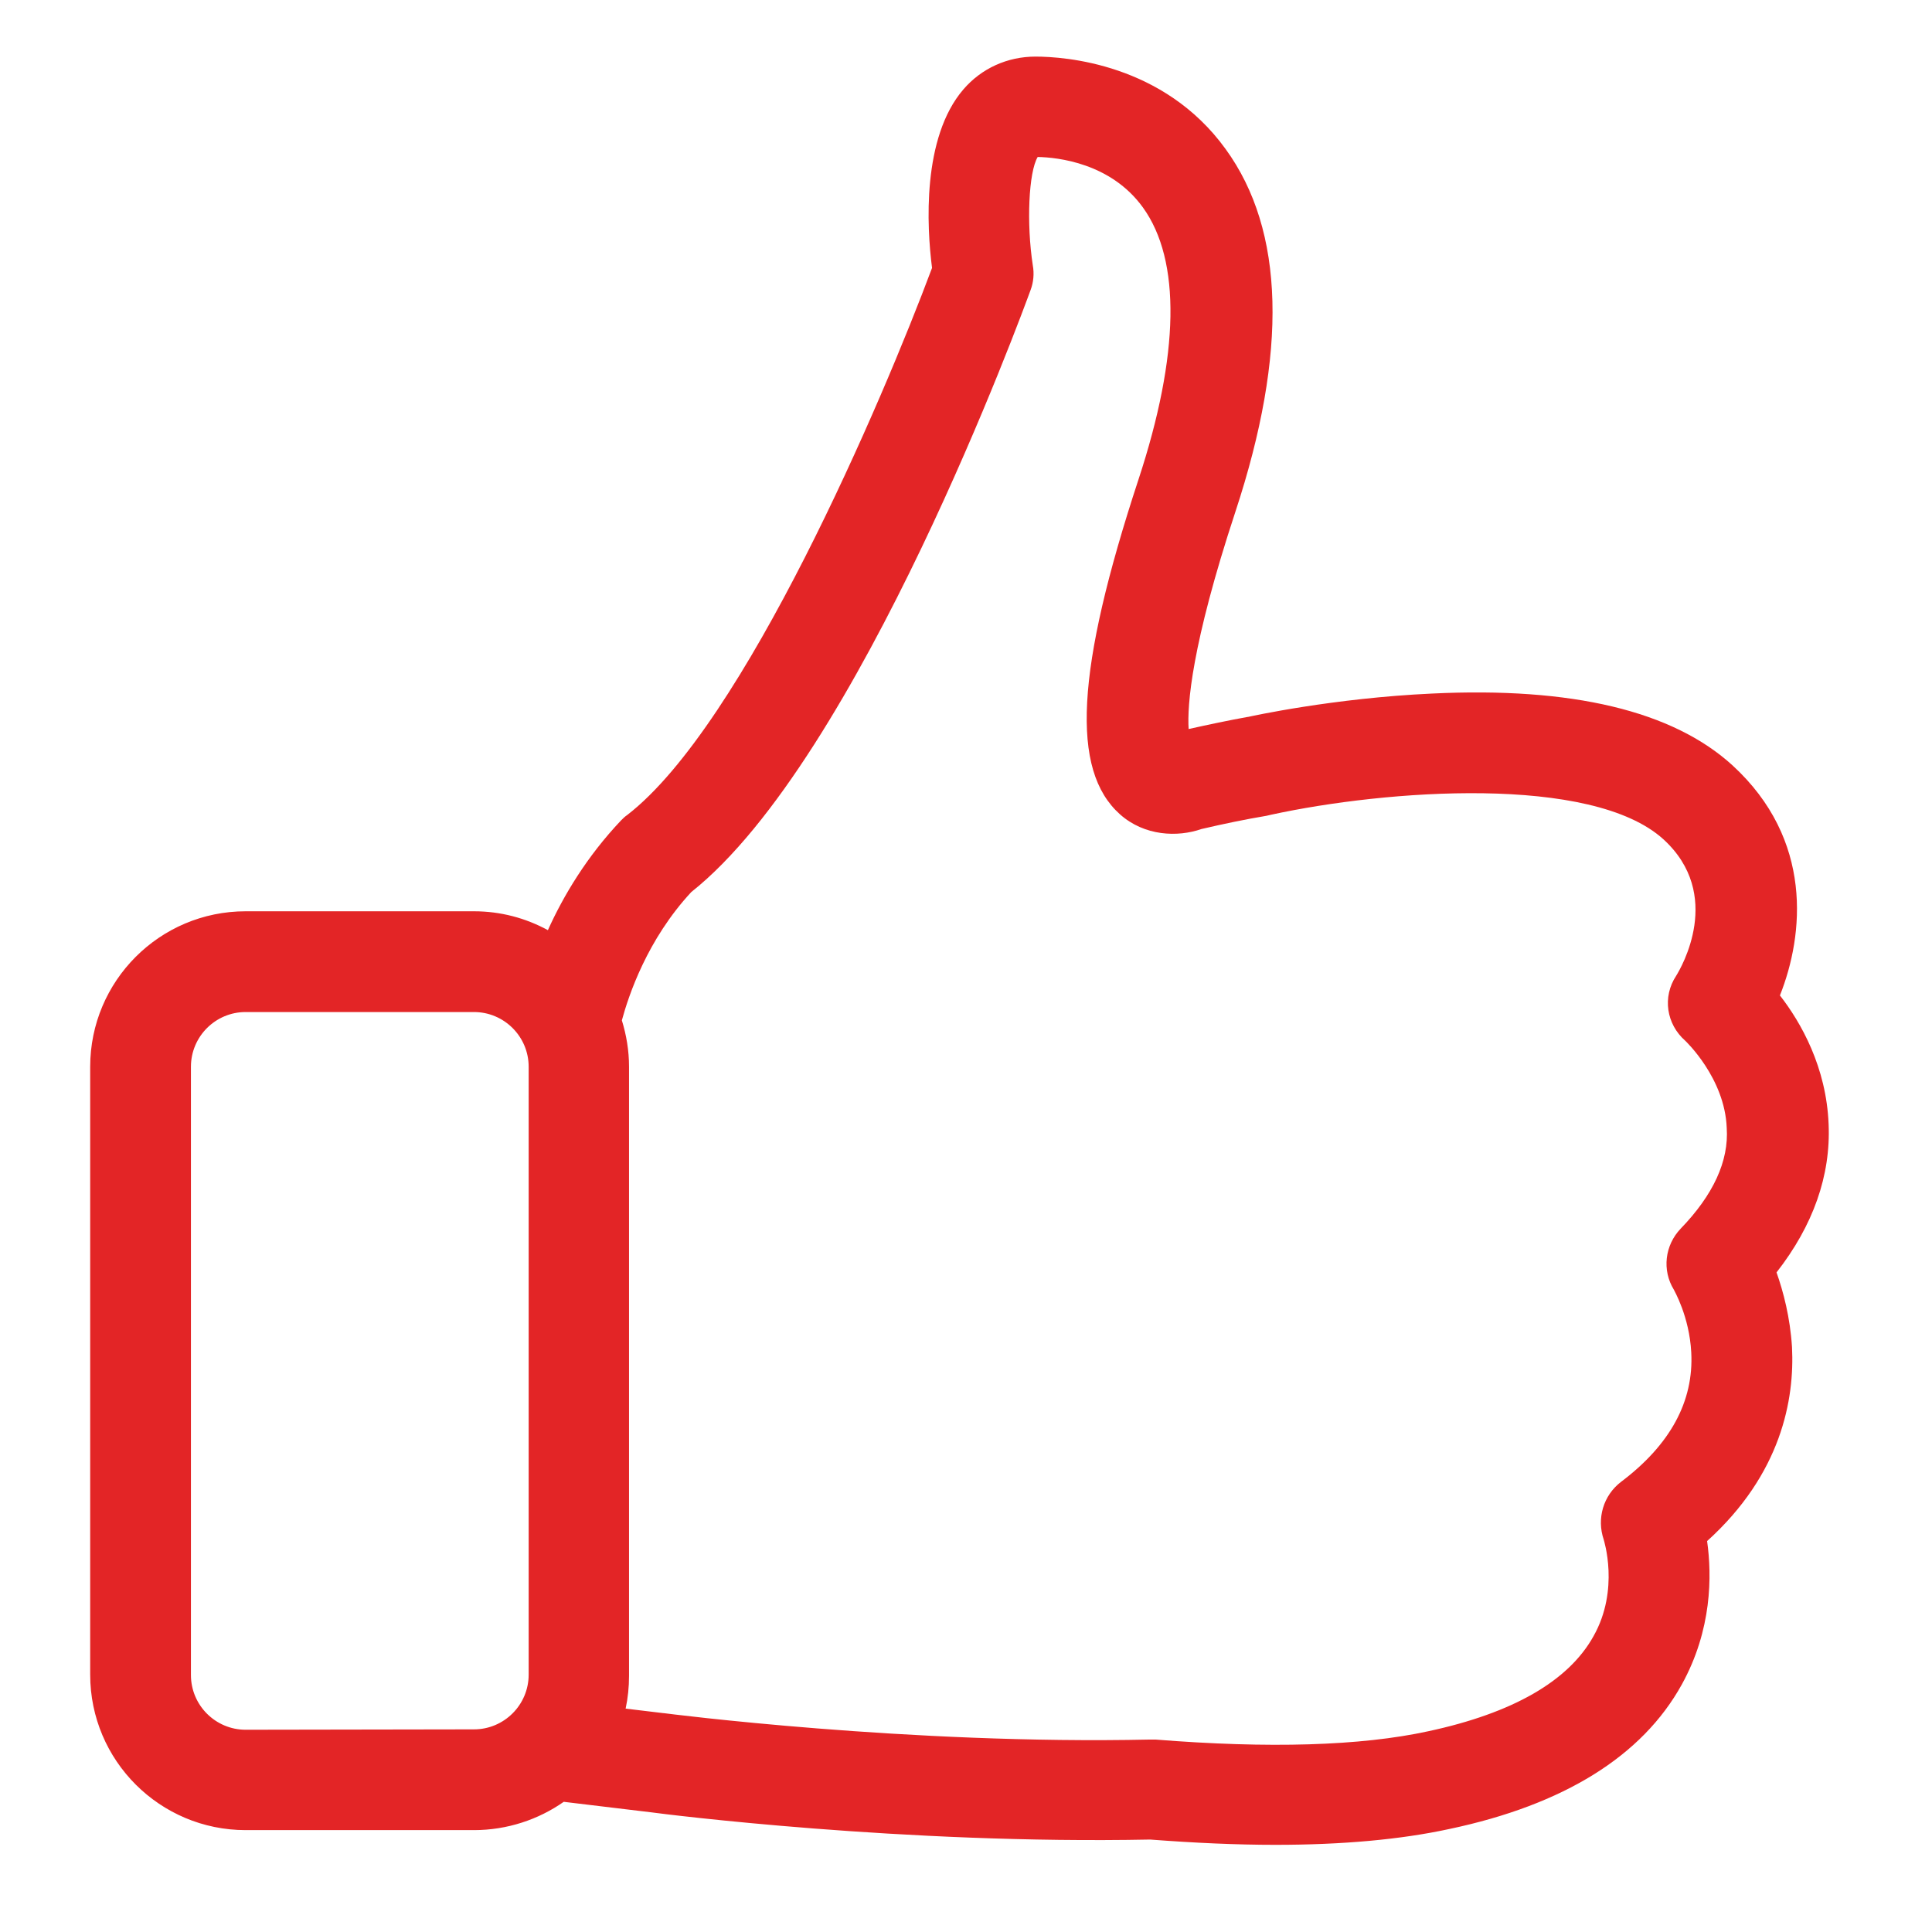 <?xml version="1.0" encoding="utf-8"?>
<!-- Generator: Adobe Illustrator 23.0.3, SVG Export Plug-In . SVG Version: 6.00 Build 0)  -->
<svg version="1.1" id="Capa_1" xmlns="http://www.w3.org/2000/svg" xmlns:xlink="http://www.w3.org/1999/xlink" x="0px" y="0px"
	 viewBox="0 0 512 512" style="enable-background:new 0 0 512 512;" xml:space="preserve">
<style type="text/css">
	.st0{fill:#E32526;}
</style>
<path class="st0" d="M470.8,337.2c9.7-12.4,14.4-25.7,13.8-39.3c-0.6-15.1-7.3-26.9-12.9-34.1c6.4-16.1,8.9-41.3-12.6-61
	c-15.8-14.4-42.5-20.8-79.6-19c-26.1,1.2-47.9,6-48.8,6.2h-0.1c-5,0.9-10.2,2-15.6,3.2c-0.4-6.3,0.7-22.1,12.4-57.6
	c13.9-42.2,13.1-74.5-2.6-96.1C308.4,16.8,282.1,15,274.4,15c-7.4,0-14.3,3.1-19.1,8.7c-11,12.8-9.7,36.4-8.3,47.3
	c-13.1,35.1-49.8,121.1-80.8,145c-0.6,0.4-1.1,0.9-1.6,1.4c-9.1,9.6-15.3,20-19.4,29.1c-5.9-3.2-12.5-5-19.6-5H65.1
	c-22.8,0-41.2,18.5-41.2,41.2v161.1c0,22.8,18.5,41.2,41.2,41.2h60.5c8.8,0,17.1-2.8,23.8-7.5l23.3,2.8c3.6,0.5,67,8.5,132.1,7.2
	c11.8,0.9,22.9,1.4,33.2,1.4c17.7,0,33.2-1.4,46.1-4.2c30.3-6.4,51.1-19.3,61.6-38.3c8-14.5,8-28.8,6.7-38
	c19.7-17.8,23.2-37.6,22.5-51.4C474.4,349.1,472.6,342.3,470.8,337.2L470.8,337.2z M65.1,458.4c-8,0-14.5-6.5-14.5-14.5V282.7
	c0-8,6.5-14.5,14.5-14.5h60.5c8,0,14.5,6.5,14.5,14.5v161.1c0,8-6.5,14.5-14.5,14.5L65.1,458.4L65.1,458.4z M445.4,325.6
	c-4.2,4.4-5,11-1.8,16.2c0,0.1,4.1,7,4.6,16.6c0.7,13-5.6,24.5-18.6,34.3c-4.7,3.6-6.5,9.7-4.6,15.3c0,0.1,4.3,13.2-2.7,25.6
	c-6.6,11.9-21.4,20.4-43.8,25.2c-17.9,3.9-42.3,4.6-72.3,2.2h-1.4c-63.7,1.4-128.2-6.9-128.9-7h-0.1l-10-1.2
	c0.6-2.8,0.9-5.7,0.9-8.7V282.7c0-4.3-0.7-8.4-1.9-12.3c1.8-6.6,6.7-21.4,18.4-34c44.5-35.3,88-154.3,89.9-159.5
	c0.8-2.1,1-4.4,0.6-6.6c-1.7-11.1-1.1-24.7,1.3-28.7c5.3,0.1,19.4,1.6,27.9,13.4c10.1,14,9.7,39-1.2,72.1c-16.6,50.5-18,77-4.9,88.7
	c6.5,5.8,15.3,6.1,21.6,3.9c6-1.4,11.8-2.6,17.2-3.5c0.4-0.1,0.9-0.2,1.3-0.3c30.4-6.6,84.9-10.7,103.9,6.5
	c16.1,14.7,4.7,34.1,3.4,36.2c-3.7,5.6-2.6,12.8,2.4,17.2c0.1,0.1,10.5,9.9,11,23.1C458.2,307.7,454,316.7,445.4,325.6L445.4,325.6z
	"/>
</svg>
